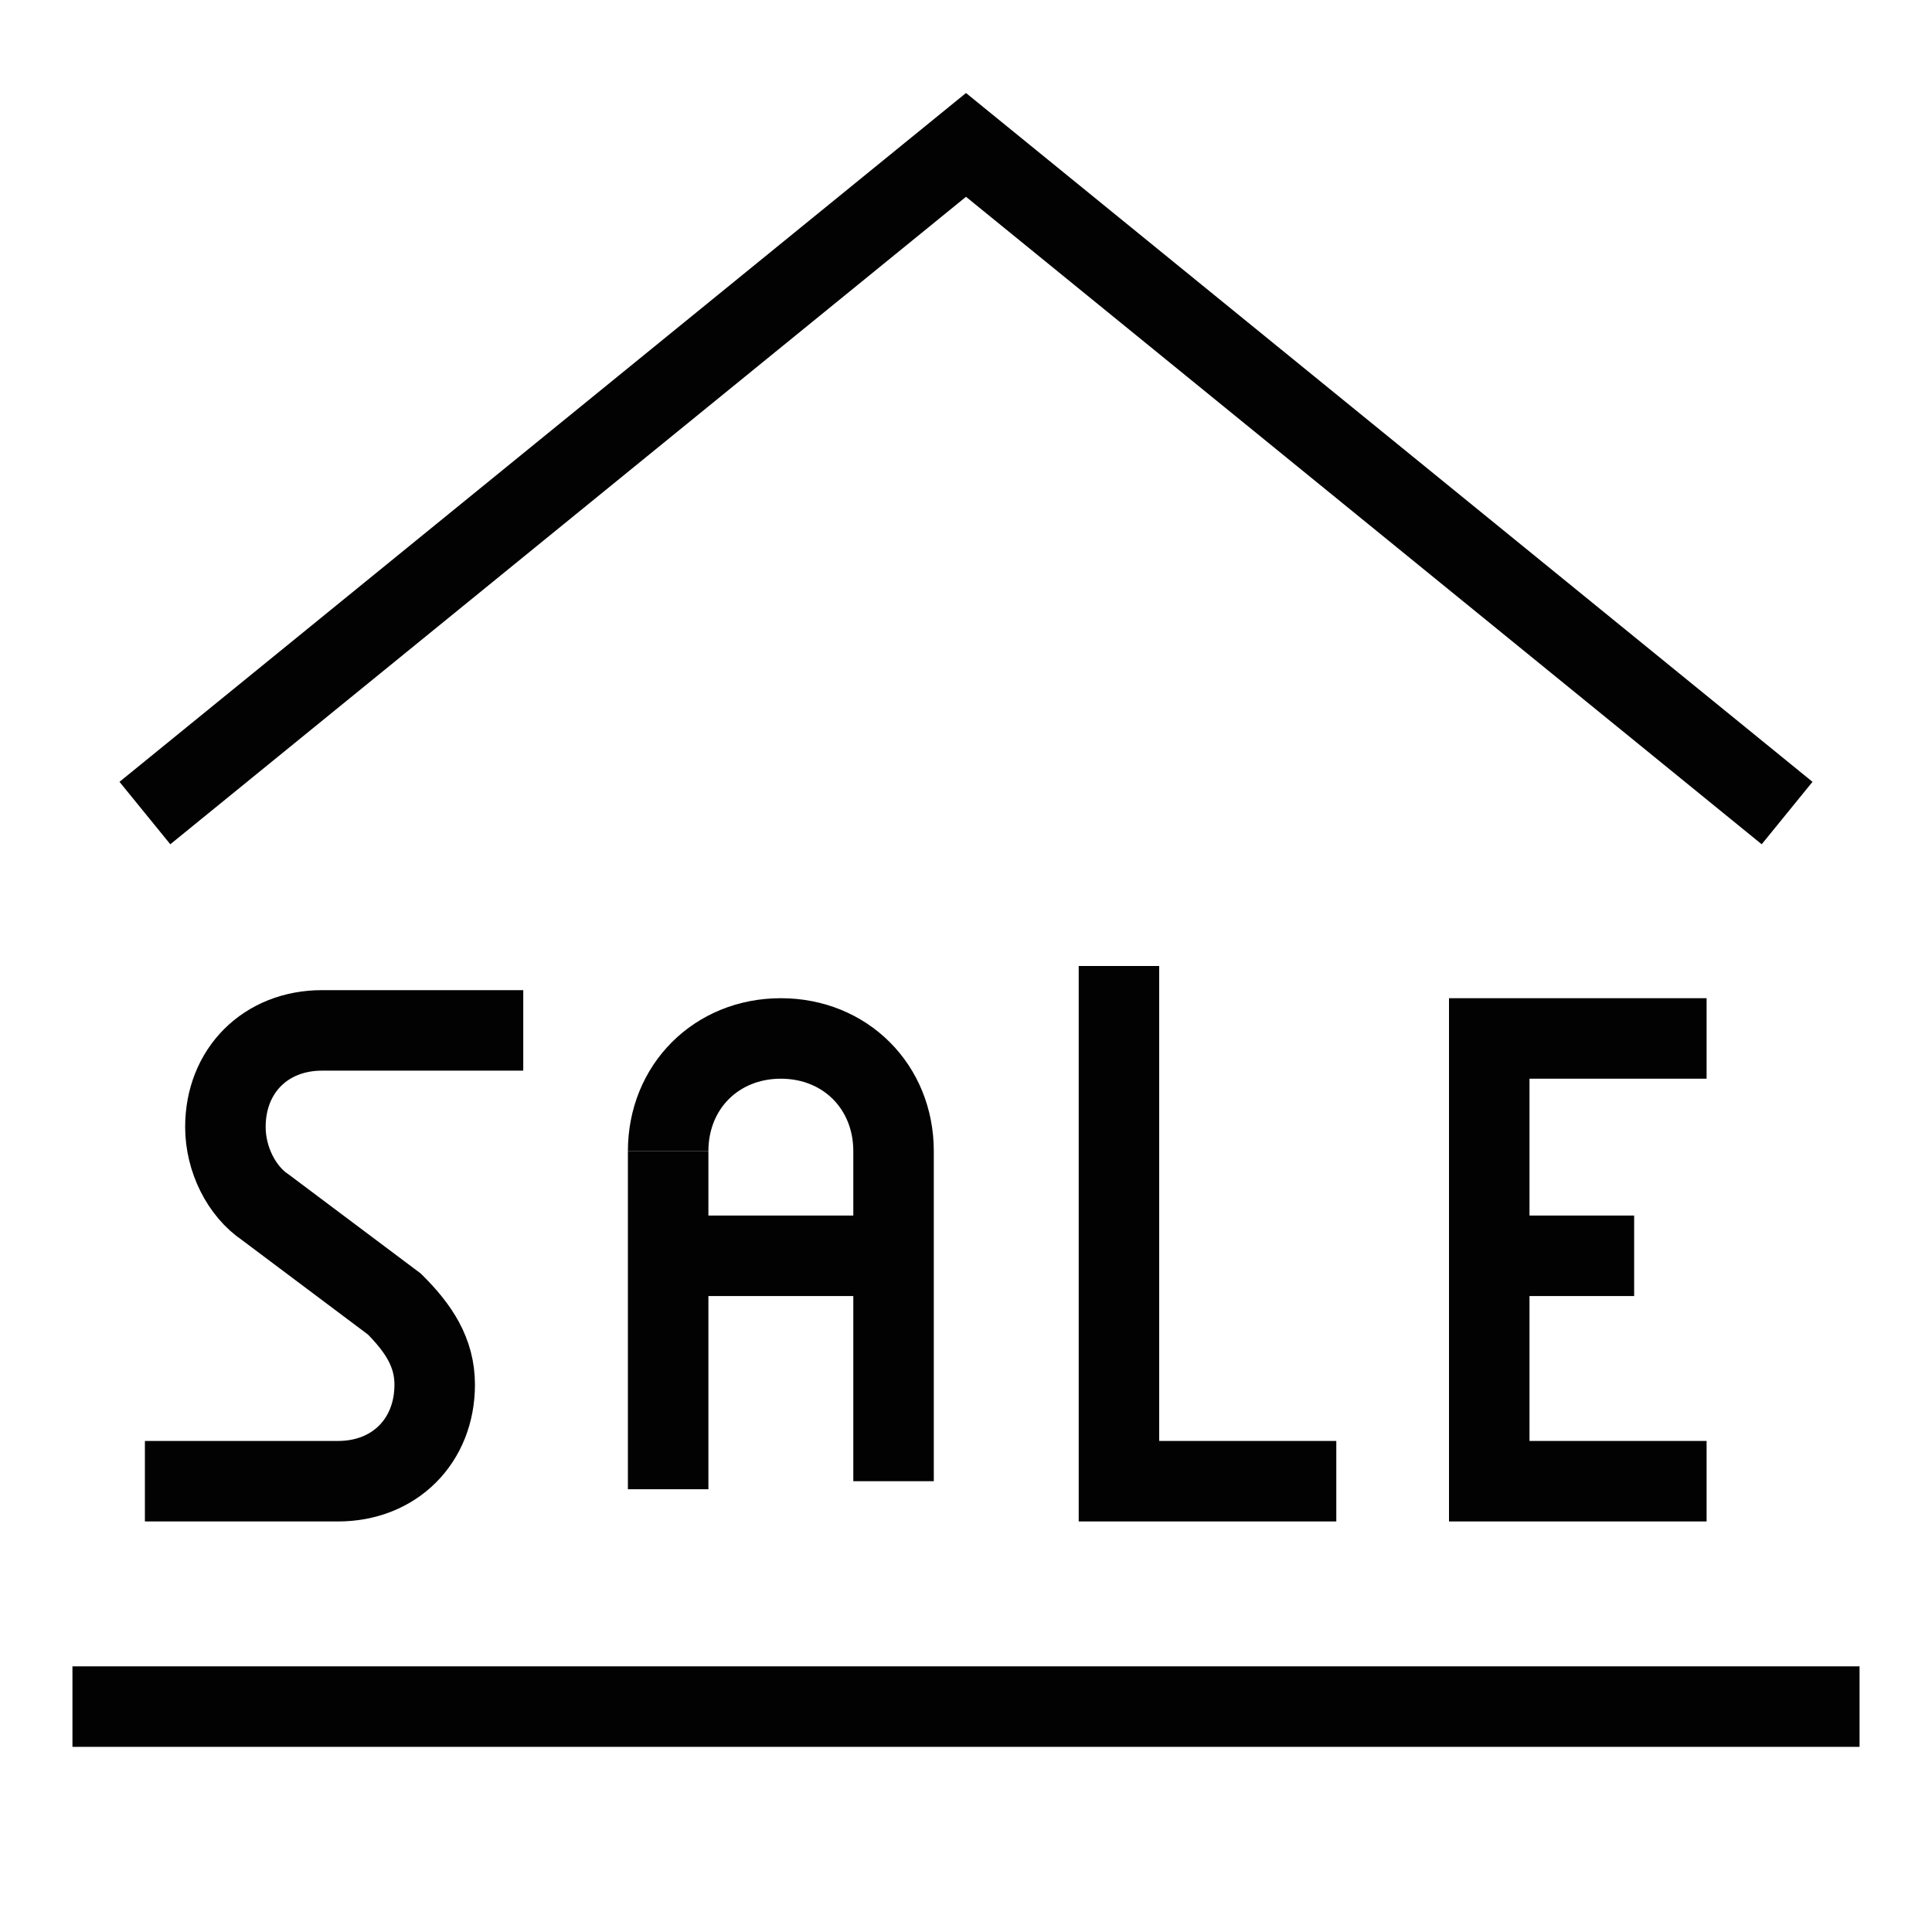 <?xml version="1.0" encoding="utf-8"?>
<!-- Generator: Adobe Illustrator 21.1.0, SVG Export Plug-In . SVG Version: 6.00 Build 0)  -->
<svg version="1.1" id="Layer_1" xmlns="http://www.w3.org/2000/svg" xmlns:xlink="http://www.w3.org/1999/xlink" x="0px" y="0px"
	 viewBox="0 0 24 24" style="enable-background:new 0 0 24 24;" xml:space="preserve">
<style type="text/css">
	.st0{fill:none;stroke:#020202;stroke-width:1;stroke-miterlimit:10;}
</style>
<path class="st0" d="M1.8,18.4h2.4c0.7,0,1.2-0.5,1.2-1.2l0,0c0-0.4-0.2-0.7-0.5-1l-1.6-1.2c-0.3-0.2-0.5-0.6-0.5-1l0,0
	c0-0.7,0.5-1.2,1.2-1.2h2.5"/>
<line class="st0" x1="23.1" y1="21.2" x2="0.9" y2="21.2"/>
<polyline class="st0" points="22.2,10.1 12,1.8 1.8,10.1 "/>
<path class="st0" d="M11.1,18.4v-4.1c0-0.8-0.6-1.4-1.4-1.4c-0.8,0-1.4,0.6-1.4,1.4"/>
<line class="st0" x1="8.3" y1="14.3" x2="8.3" y2="18.5"/>
<polyline class="st0" points="13.9,12 13.9,18.4 16.6,18.4 "/>
<polyline class="st0" points="21.2,18.4 18.5,18.4 18.5,12.9 21.2,12.9 "/>
<line class="st0" x1="20.3" y1="15.6" x2="18.5" y2="15.6"/>
<line class="st0" x1="11.1" y1="15.6" x2="8.3" y2="15.6"/>
</svg>
